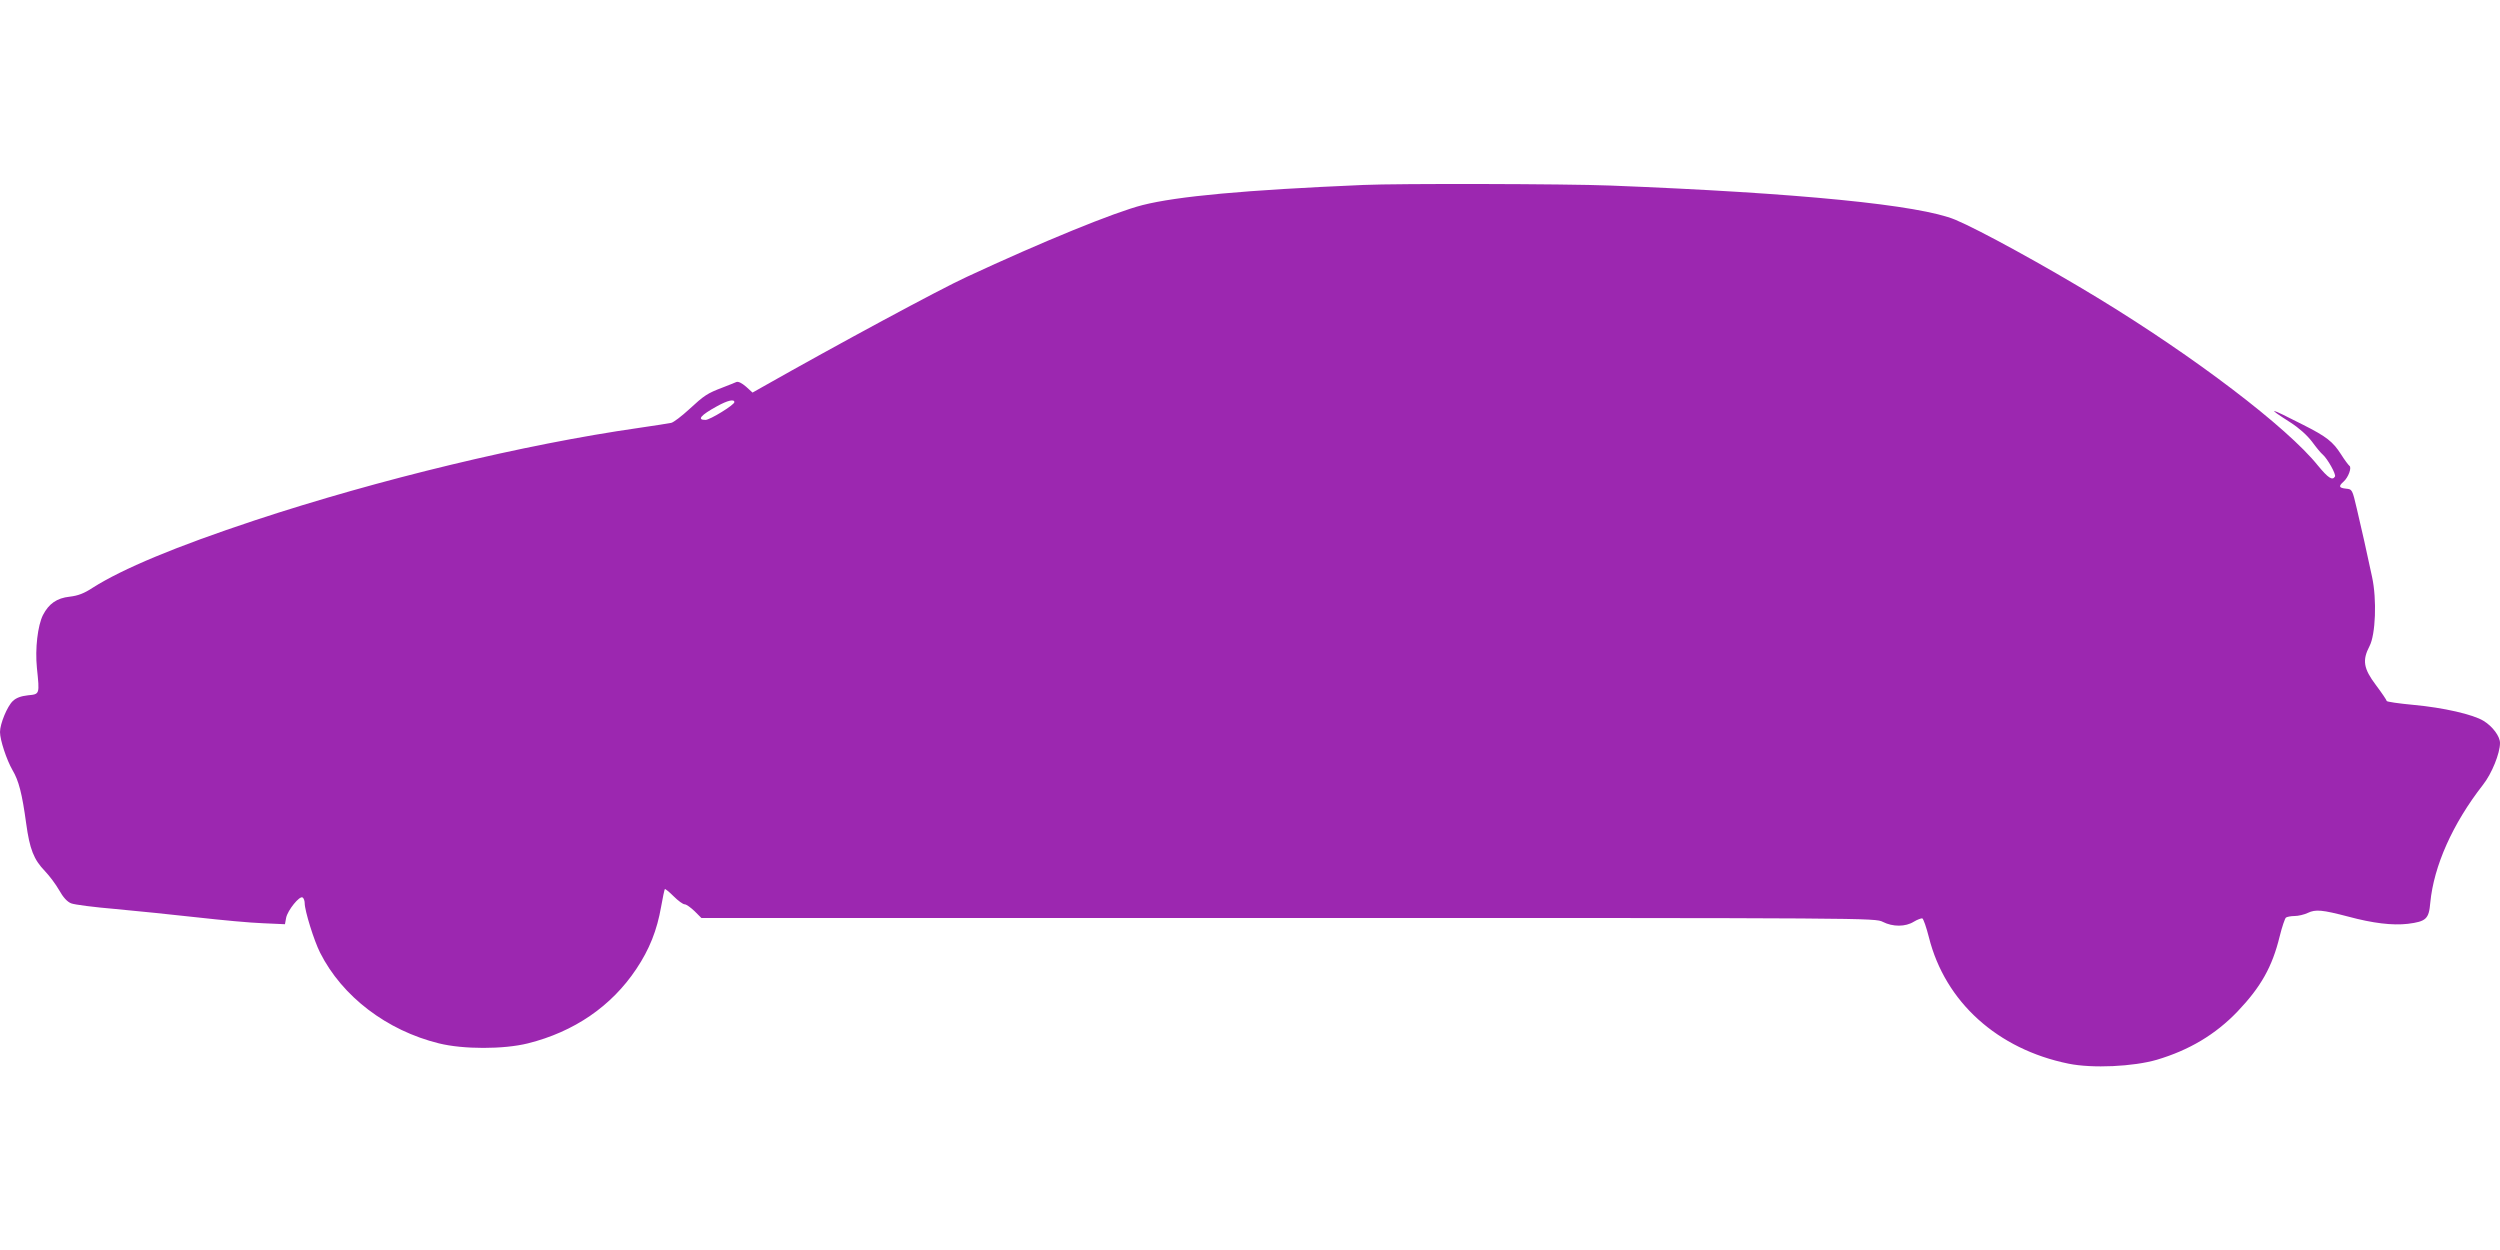 <?xml version="1.0" standalone="no"?>
<!DOCTYPE svg PUBLIC "-//W3C//DTD SVG 20010904//EN"
 "http://www.w3.org/TR/2001/REC-SVG-20010904/DTD/svg10.dtd">
<svg version="1.0" xmlns="http://www.w3.org/2000/svg"
 width="1280pt" height="640pt" viewBox="0 0 1280 640"
 preserveAspectRatio="xMidYMid meet">
<g transform="translate(0,640) scale(0.1,-0.1)"
fill="#9c27b0" stroke="none">
<path d="M6980 5453 c-609 -26 -952 -58 -1130 -103 -145 -37 -512 -187 -901
-368 -137 -63 -660 -345 -1050 -566 l-46 -26 -33 30 c-22 19 -40 28 -50 24 -8
-4 -40 -16 -70 -28 -79 -30 -94 -40 -172 -112 -38 -35 -79 -66 -91 -69 -12 -3
-87 -14 -167 -26 -586 -84 -1329 -263 -1965 -473 -407 -135 -677 -248 -830
-345 -44 -29 -75 -41 -118 -46 -66 -7 -107 -36 -137 -94 -27 -54 -41 -172 -31
-271 14 -136 15 -134 -46 -140 -36 -4 -60 -13 -77 -29 -29 -27 -66 -117 -66
-159 0 -41 34 -143 64 -195 32 -54 49 -119 70 -273 18 -132 39 -185 96 -244
23 -24 56 -68 73 -98 20 -36 41 -59 61 -67 17 -7 119 -20 226 -29 107 -10 296
-29 420 -43 124 -14 275 -28 337 -30 l112 -5 6 33 c8 39 69 114 84 104 6 -3
11 -17 11 -29 0 -39 48 -193 79 -254 113 -224 341 -398 608 -464 124 -31 332
-31 456 0 236 59 428 190 555 381 67 100 106 198 127 319 8 47 17 87 19 90 2
2 23 -15 45 -37 23 -23 48 -41 56 -41 9 0 31 -16 51 -35 l35 -35 3005 0 c2985
0 3005 0 3044 -20 51 -26 116 -26 159 1 18 11 38 18 43 17 6 -2 21 -46 34 -97
83 -331 351 -573 715 -647 122 -25 332 -15 452 20 165 49 300 129 413 247 120
126 178 229 216 385 12 49 27 92 32 96 6 4 26 8 44 8 19 0 49 7 68 16 40 19
73 16 207 -19 126 -34 226 -46 305 -37 94 12 108 25 115 108 18 188 114 404
270 604 45 57 87 161 87 214 0 34 -38 85 -84 113 -53 33 -206 68 -359 82 -75
7 -137 16 -137 20 0 4 -25 41 -55 81 -64 85 -71 127 -33 200 31 59 38 239 13
354 -28 131 -53 244 -78 349 -23 99 -24 100 -55 103 -37 4 -40 12 -13 36 25
22 43 73 30 81 -5 4 -25 30 -43 59 -42 65 -73 90 -196 152 -174 89 -190 92
-63 11 45 -29 85 -65 111 -99 21 -29 46 -59 55 -66 24 -21 69 -101 62 -112
-13 -22 -35 -7 -87 56 -158 197 -633 558 -1128 859 -273 166 -607 349 -729
400 -183 76 -800 137 -1766 175 -229 9 -1087 11 -1265 3z m-3220 -1112 c0 -14
-125 -91 -148 -91 -45 0 -25 24 59 70 54 30 89 38 89 21z"/>
</g>
</svg>
